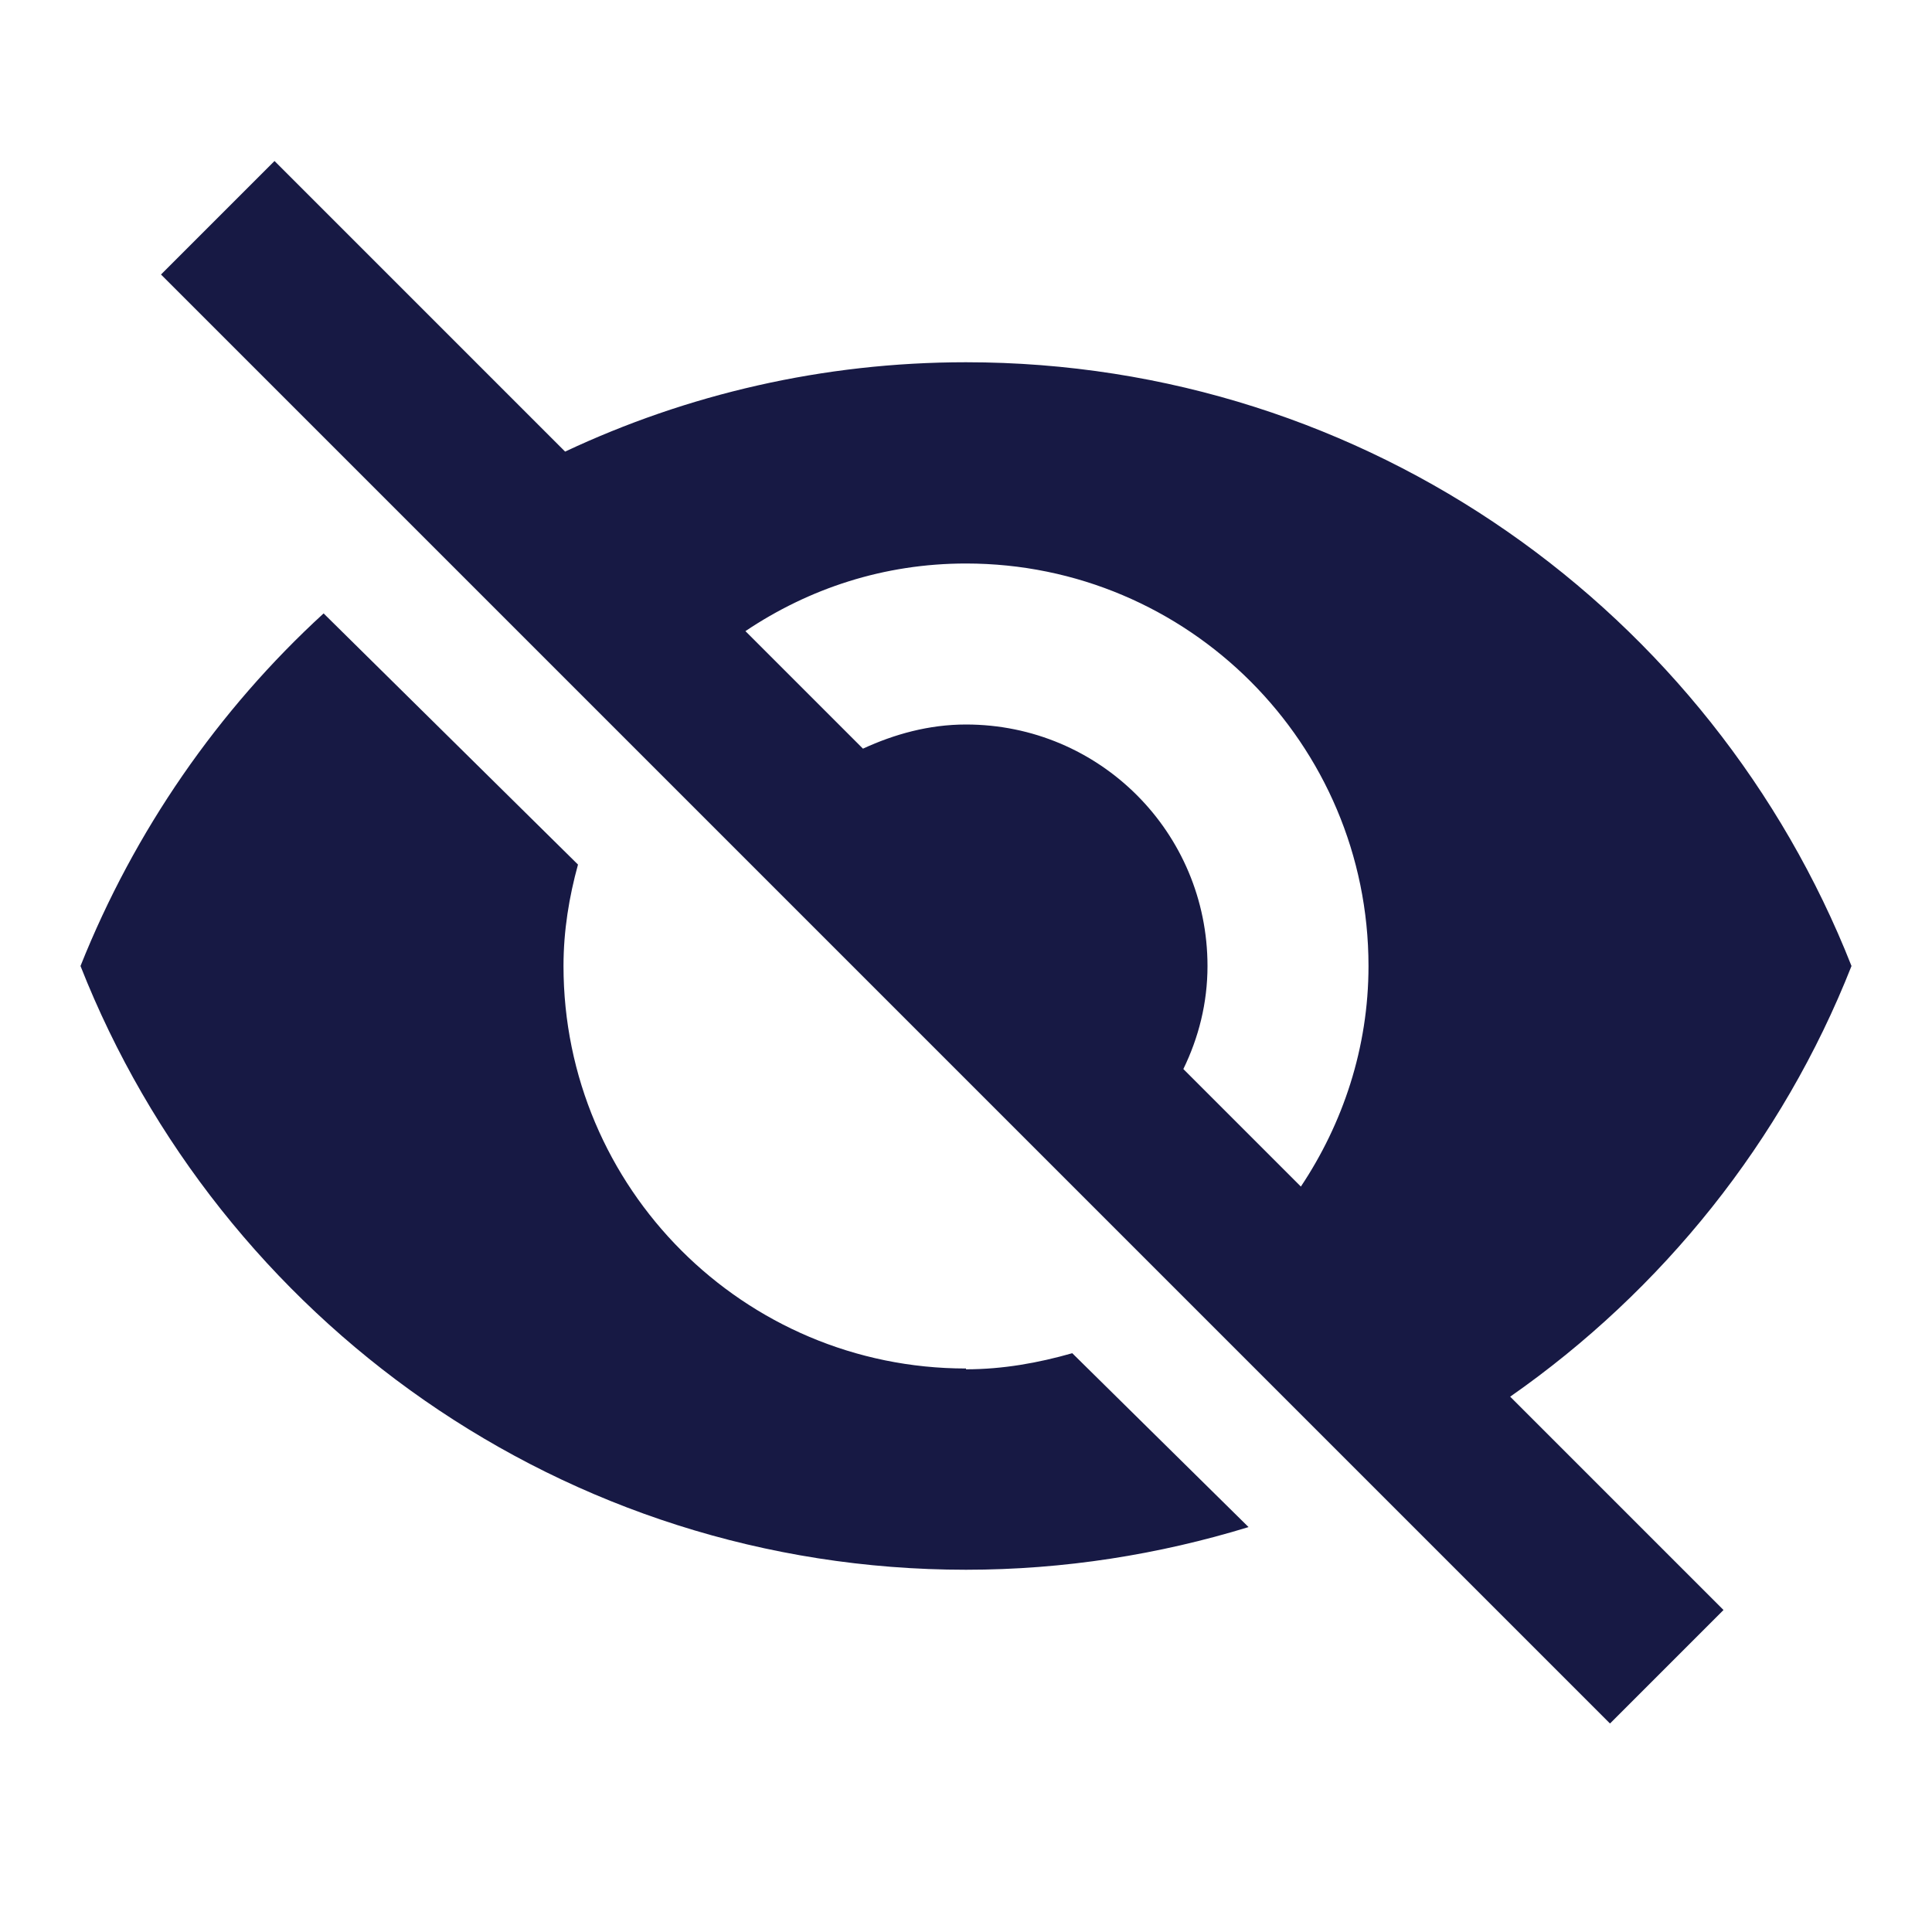 <svg xmlns="http://www.w3.org/2000/svg" width="24" height="24" fill="none"><g fill="#171944" fill-rule="evenodd" clip-path="url(#a)" clip-rule="evenodd"><path d="M12 17c-2.76 0-5-2.24-5-5 0-.44.07-.86.18-1.26L4.02 7.62C2.71 8.82 1.67 10.32 1 12c1.73 4.39 6 7.5 11 7.5 1.22 0 2.4-.19 3.51-.53l-2.19-2.16c-.42.12-.86.2-1.32.2zM23 12c-1.73-4.39-6-7.5-11-7.5-1.78 0-3.47.4-4.98 1.11L3.41 2 2 3.41l18 18L21.41 20l-2.65-2.65c1.89-1.32 3.38-3.17 4.24-5.35M12 7c2.76 0 5 2.24 5 5 0 1.02-.32 1.96-.84 2.74l-1.46-1.46c.19-.39.3-.82.3-1.28 0-1.66-1.34-3-3-3-.46 0-.89.12-1.28.3L9.26 7.84C10.05 7.31 10.98 7 12 7"/></g><defs><clipPath id="a"><path fill="#fff" d="M0 0h24v24H0z"/></clipPath></defs></svg>